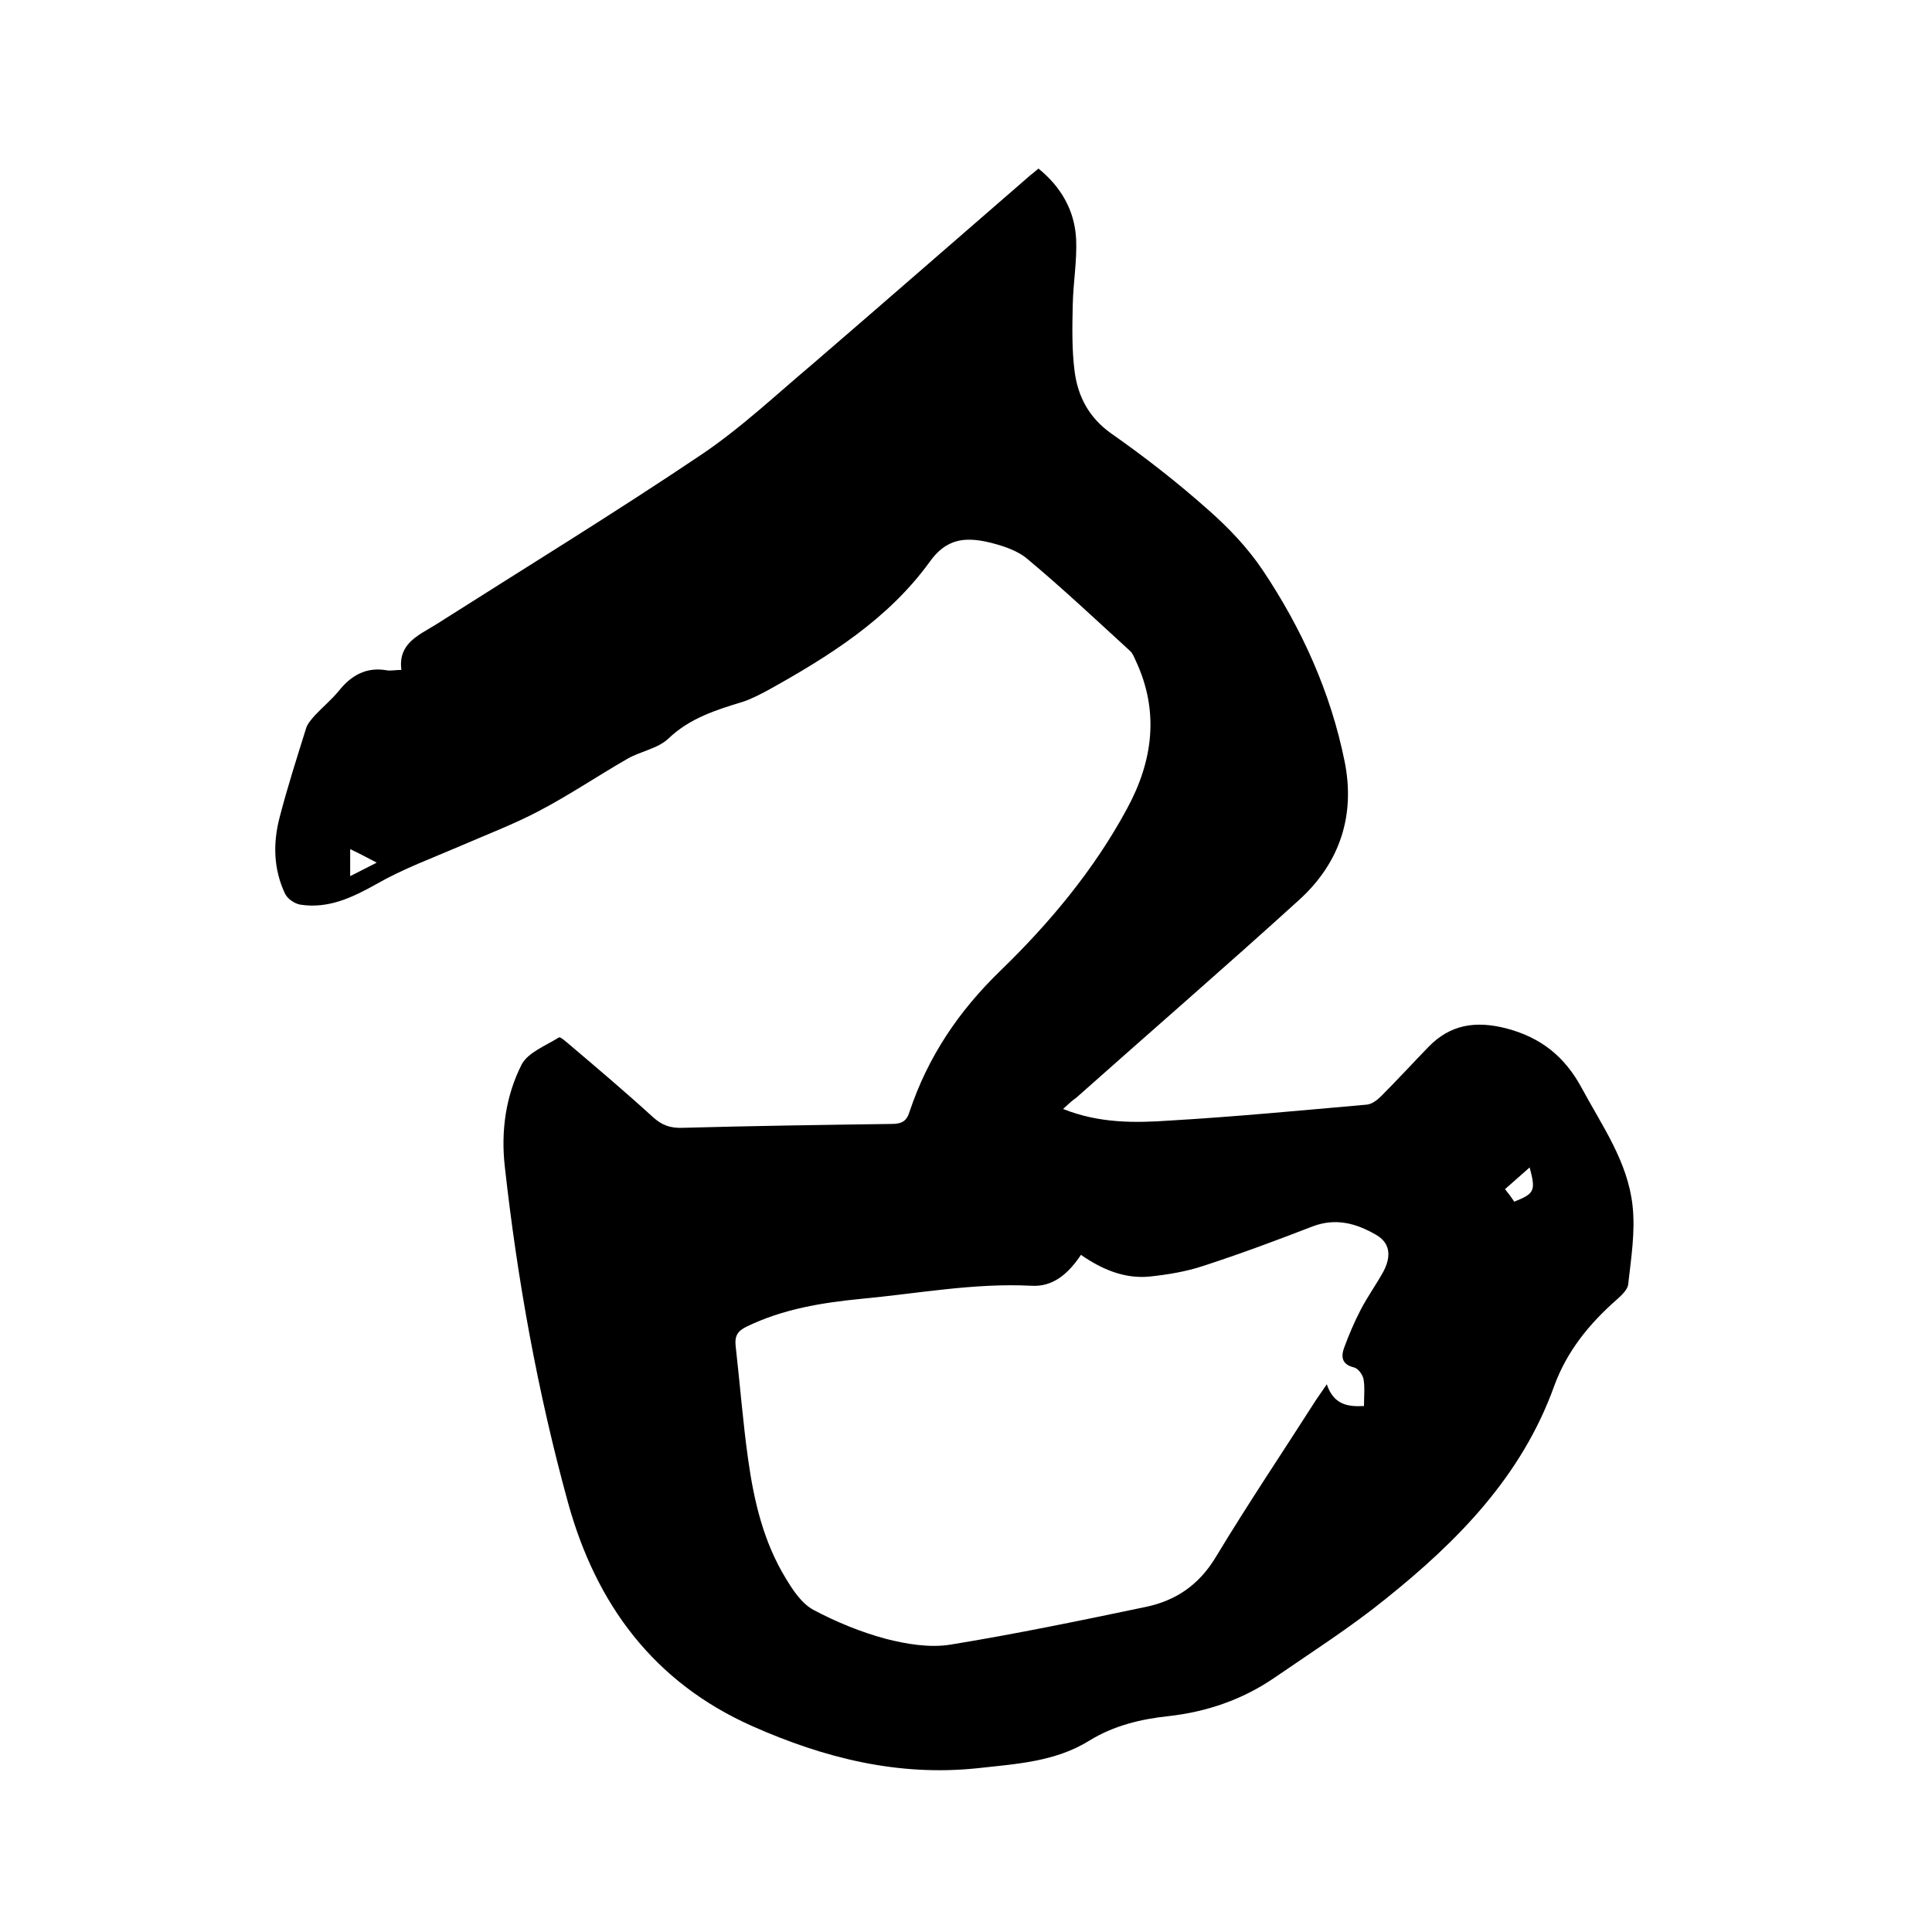 <svg enable-background="new 0 0 400 400" viewBox="0 0 400 400" xmlns="http://www.w3.org/2000/svg"><path d="m220.1 229.6c7.5 3 14.9 2.9 22.1 2.4 13.6-.8 27.2-2.1 40.8-3.3 1-.1 2.1-.9 2.9-1.7 3.4-3.4 6.6-6.9 9.9-10.3 4.5-4.6 9.7-5.4 16-3.8 7.3 1.9 12.2 5.9 15.7 12.4 4.2 7.8 9.5 15.2 10.5 24.3.6 5.4-.3 10.9-.9 16.3-.1 1.1-1.4 2.3-2.4 3.2-5.7 5-10.3 10.7-12.9 17.8-6.7 18.7-20 32.2-35 44.2-7.3 5.9-15.3 11-23 16.3-6.6 4.5-13.9 7-21.8 7.9-5.8.6-11.5 2-16.5 5.1-7.1 4.4-15.2 4.8-23.2 5.7-16.4 1.7-31.6-2.1-46.5-8.7-20.5-9.1-32.4-25.3-38.2-46.3-6.3-22.9-10.5-46.2-13.1-69.7-.8-7.2.2-14.5 3.5-21 1.3-2.5 5-3.9 7.7-5.6.3-.2 1.4.8 2 1.3 5.9 5 11.8 10 17.5 15.2 1.9 1.7 3.6 2.3 6.2 2.2 14.4-.4 28.8-.6 43.2-.8 2 0 3.1-.5 3.7-2.5 3.8-11.4 10.2-20.9 18.9-29.3 10.1-9.8 19.3-20.8 26.1-33.4 5.4-9.9 6.8-20.2 1.8-30.8-.3-.7-.6-1.4-1.1-1.9-7-6.4-13.9-12.9-21.2-19-2.2-1.9-5.4-2.9-8.4-3.6-4.6-1-8.5-.7-11.9 4.1-8.6 11.9-20.9 19.6-33.5 26.6-1.7.9-3.4 1.8-5.2 2.4-5.6 1.7-11 3.4-15.4 7.6-2.2 2.1-5.7 2.6-8.5 4.2-6.1 3.5-12 7.5-18.3 10.8-5.3 2.8-10.9 4.9-16.4 7.3-5.8 2.5-11.8 4.7-17.2 7.8-5 2.8-10 5.2-15.8 4.3-1.2-.2-2.7-1.2-3.2-2.3-2.4-5.1-2.5-10.5-1.1-15.8 1.6-6.2 3.6-12.4 5.5-18.5.3-.9 1.1-1.8 1.8-2.6 1.6-1.7 3.4-3.2 4.9-5 2.6-3.3 5.8-5.1 10.1-4.3.8.1 1.7-.1 2.9-.1-.7-5.4 3.4-7.1 7-9.3 18.4-11.7 37-23.1 55-35.2 8.2-5.5 15.5-12.4 23.1-18.8 15.1-13 30.1-26.1 45.1-39.1.5-.4 1-.8 1.7-1.4 4.7 3.8 7.5 8.7 7.8 14.6.2 4.5-.6 9-.7 13.6s-.2 9.3.4 13.9c.7 5.1 2.9 9.4 7.5 12.7 7 4.9 13.8 10.2 20.2 15.9 4.2 3.7 8.1 7.8 11.2 12.4 8.1 12.1 14.1 25.3 17 39.7 2.2 11-.9 20.8-9.3 28.5-15.3 13.9-30.9 27.4-46.3 41.1-.9.6-1.6 1.3-2.7 2.3zm62.3 61.5c0-2 .2-3.9-.1-5.6-.2-.9-1.1-2.2-2-2.4-2.5-.6-2.7-2.2-2-4.1 1-2.7 2.1-5.3 3.4-7.8 1.4-2.7 3.2-5.2 4.7-7.9 1.8-3.4 1.3-6.1-1.6-7.7-4-2.3-8.2-3.5-13-1.7-7.5 2.9-15 5.7-22.7 8.2-3.6 1.2-7.4 1.8-11.1 2.2-5.2.5-9.9-1.5-14.2-4.5-2.6 3.9-5.8 6.7-10.3 6.4-11.8-.6-23.4 1.6-35.1 2.7-8.2.8-16.3 2.1-23.9 5.8-1.8.9-2.4 1.9-2.2 3.9.9 7.9 1.5 15.8 2.6 23.6 1.2 8.6 3.2 17.1 7.8 24.6 1.5 2.5 3.3 5.2 5.7 6.5 4.7 2.5 9.8 4.6 15 6 4.3 1.1 9.1 1.9 13.4 1.2 13.5-2.2 27-5 40.4-7.8 6.2-1.3 11-4.5 14.5-10.3 6.7-11.1 13.9-21.8 20.8-32.6.6-.9 1.3-1.9 2.2-3.2 1.4 4.2 4.3 4.7 7.7 4.5zm31.1-42.3c4.2-1.7 4.5-2.2 3.2-7.1-1.7 1.5-3.4 3-5.1 4.5.8 1 1.4 1.8 1.9 2.6zm-241-67.4c1.8-.9 3.3-1.7 5.5-2.8-2.1-1.1-3.6-1.9-5.5-2.8z"/></svg>
